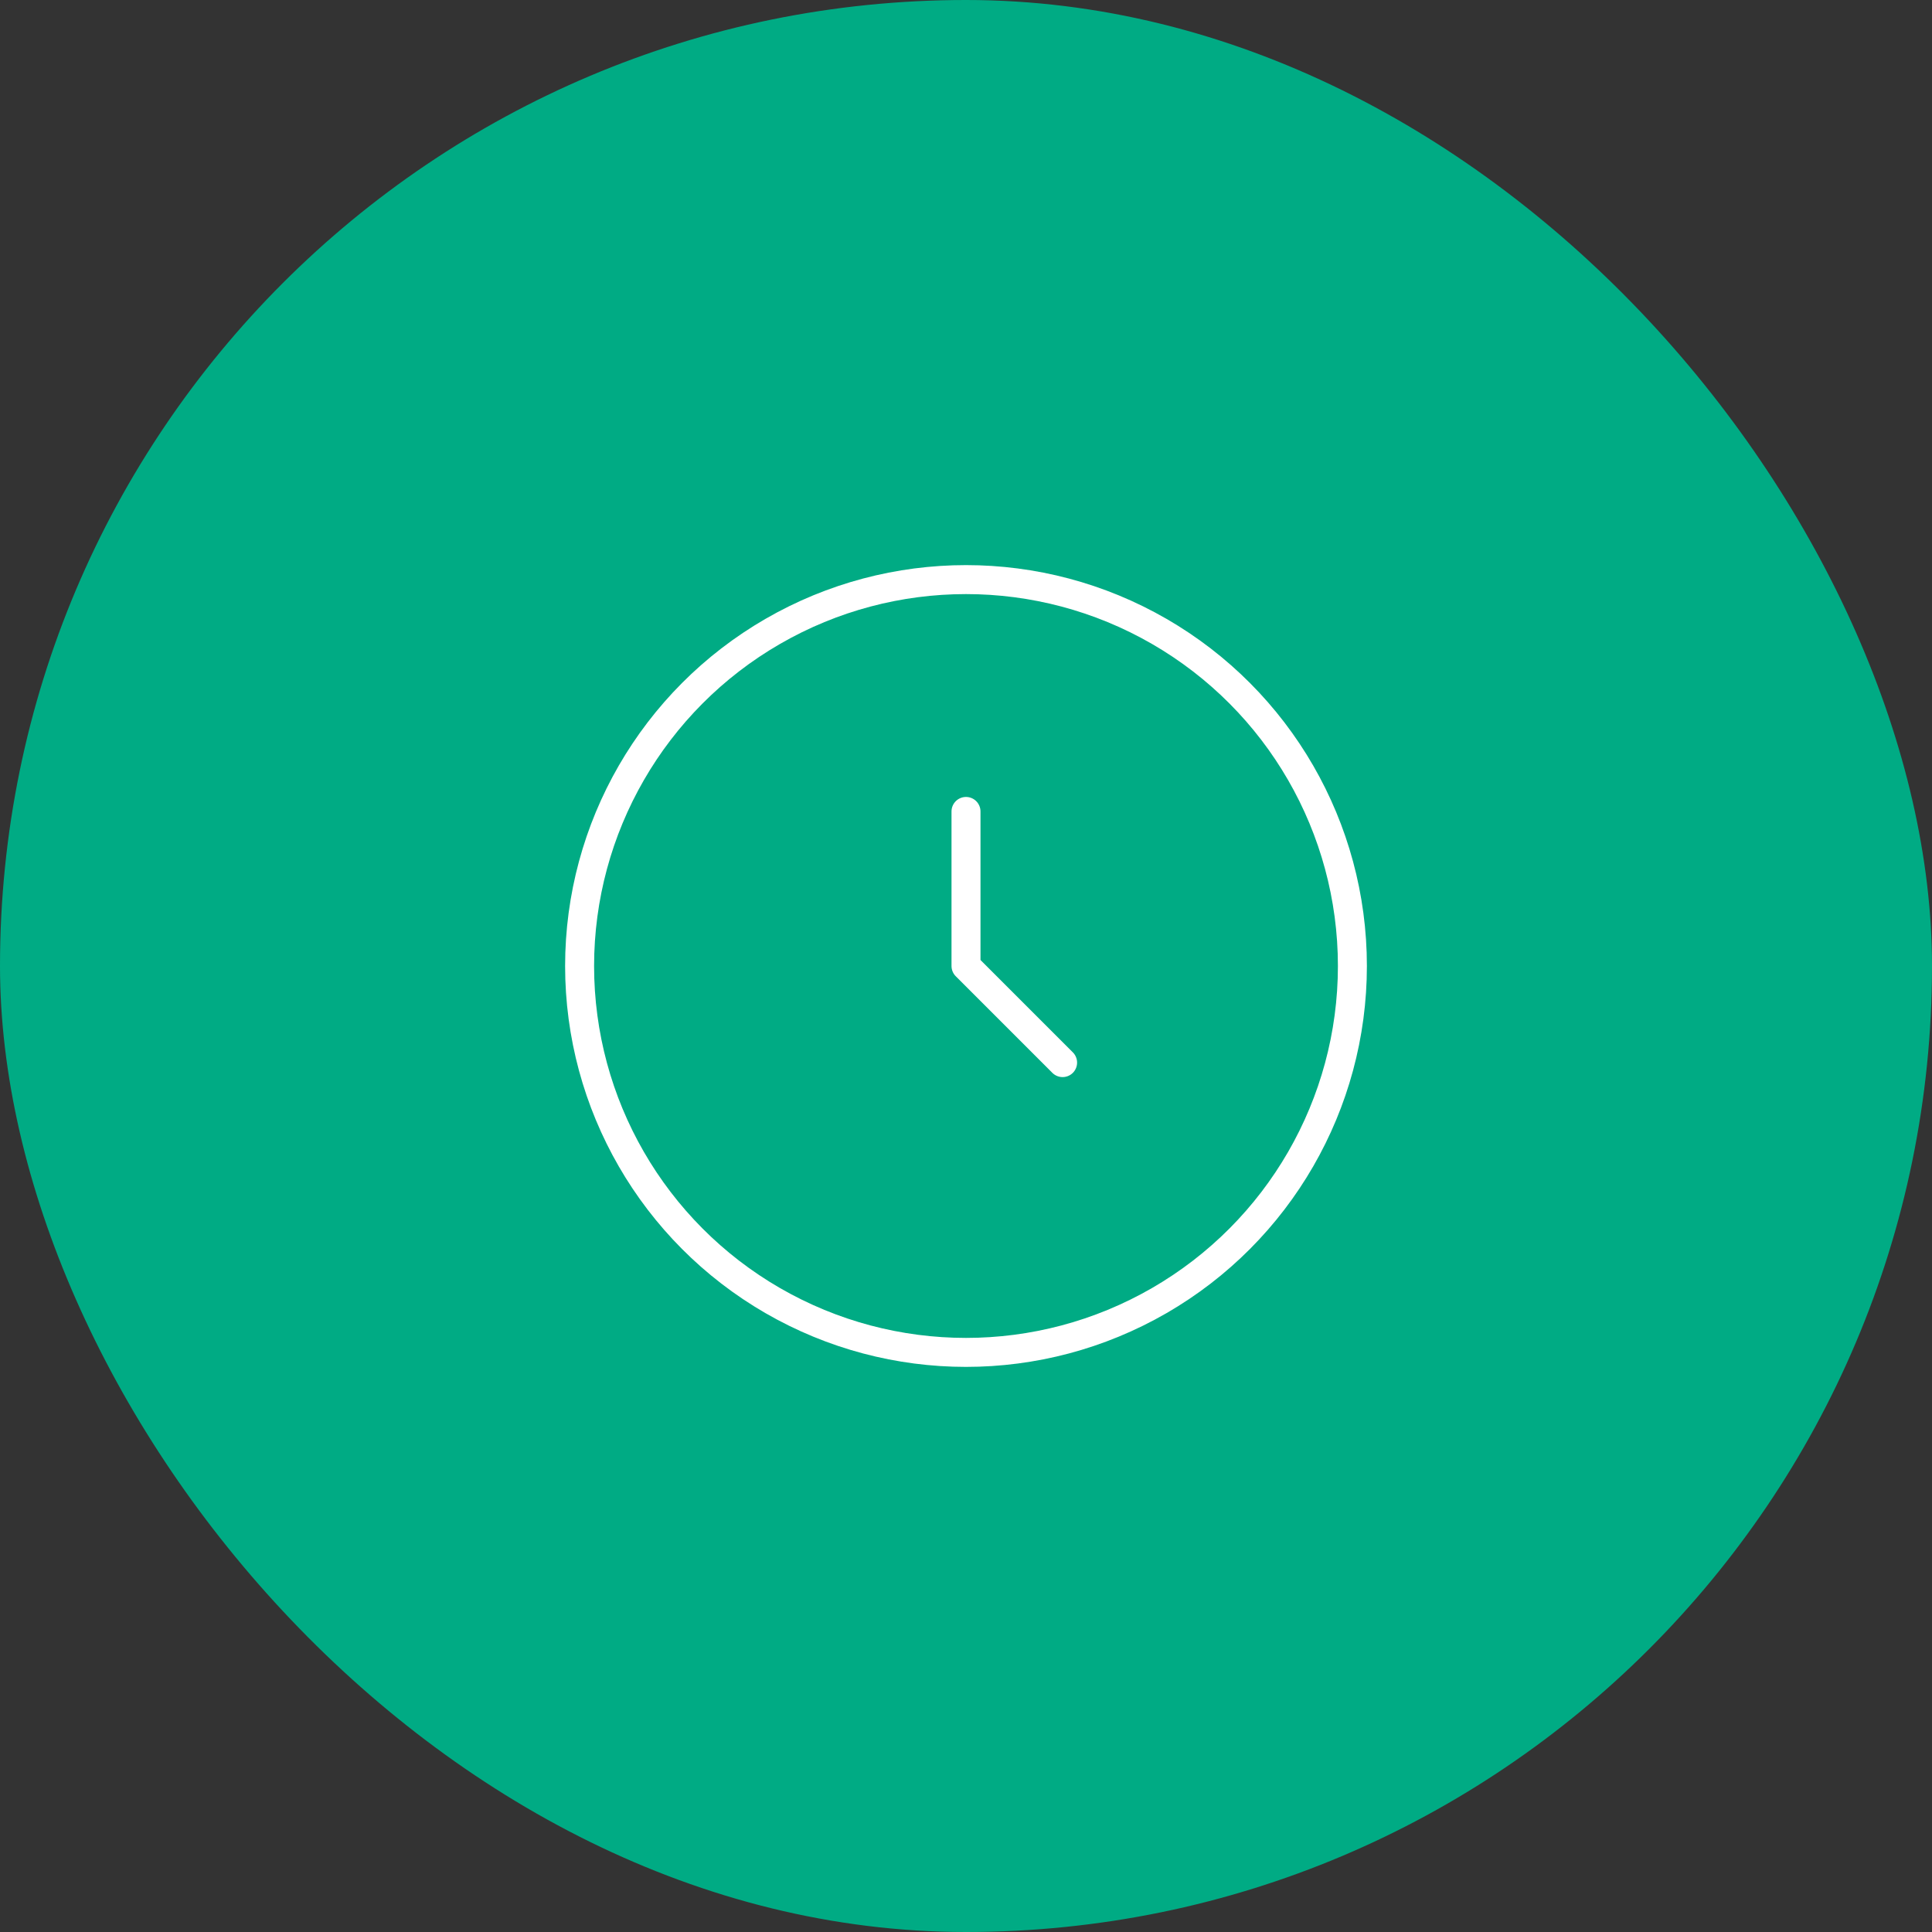 <svg xmlns="http://www.w3.org/2000/svg" width="100" height="100" viewBox="0 0 100 100" fill="none"><rect x="0" y="0" width="100" height="100" fill="#333333" stroke="none"/><rect width="100" height="100" rx="50" fill="#00AB84"></rect><circle cx="50" cy="50" r="20" stroke="white" stroke-width="1.5"></circle><path d="M50 42V50L55 55" stroke="white" stroke-width="1.5" stroke-linecap="round" stroke-linejoin="round"></path></svg>